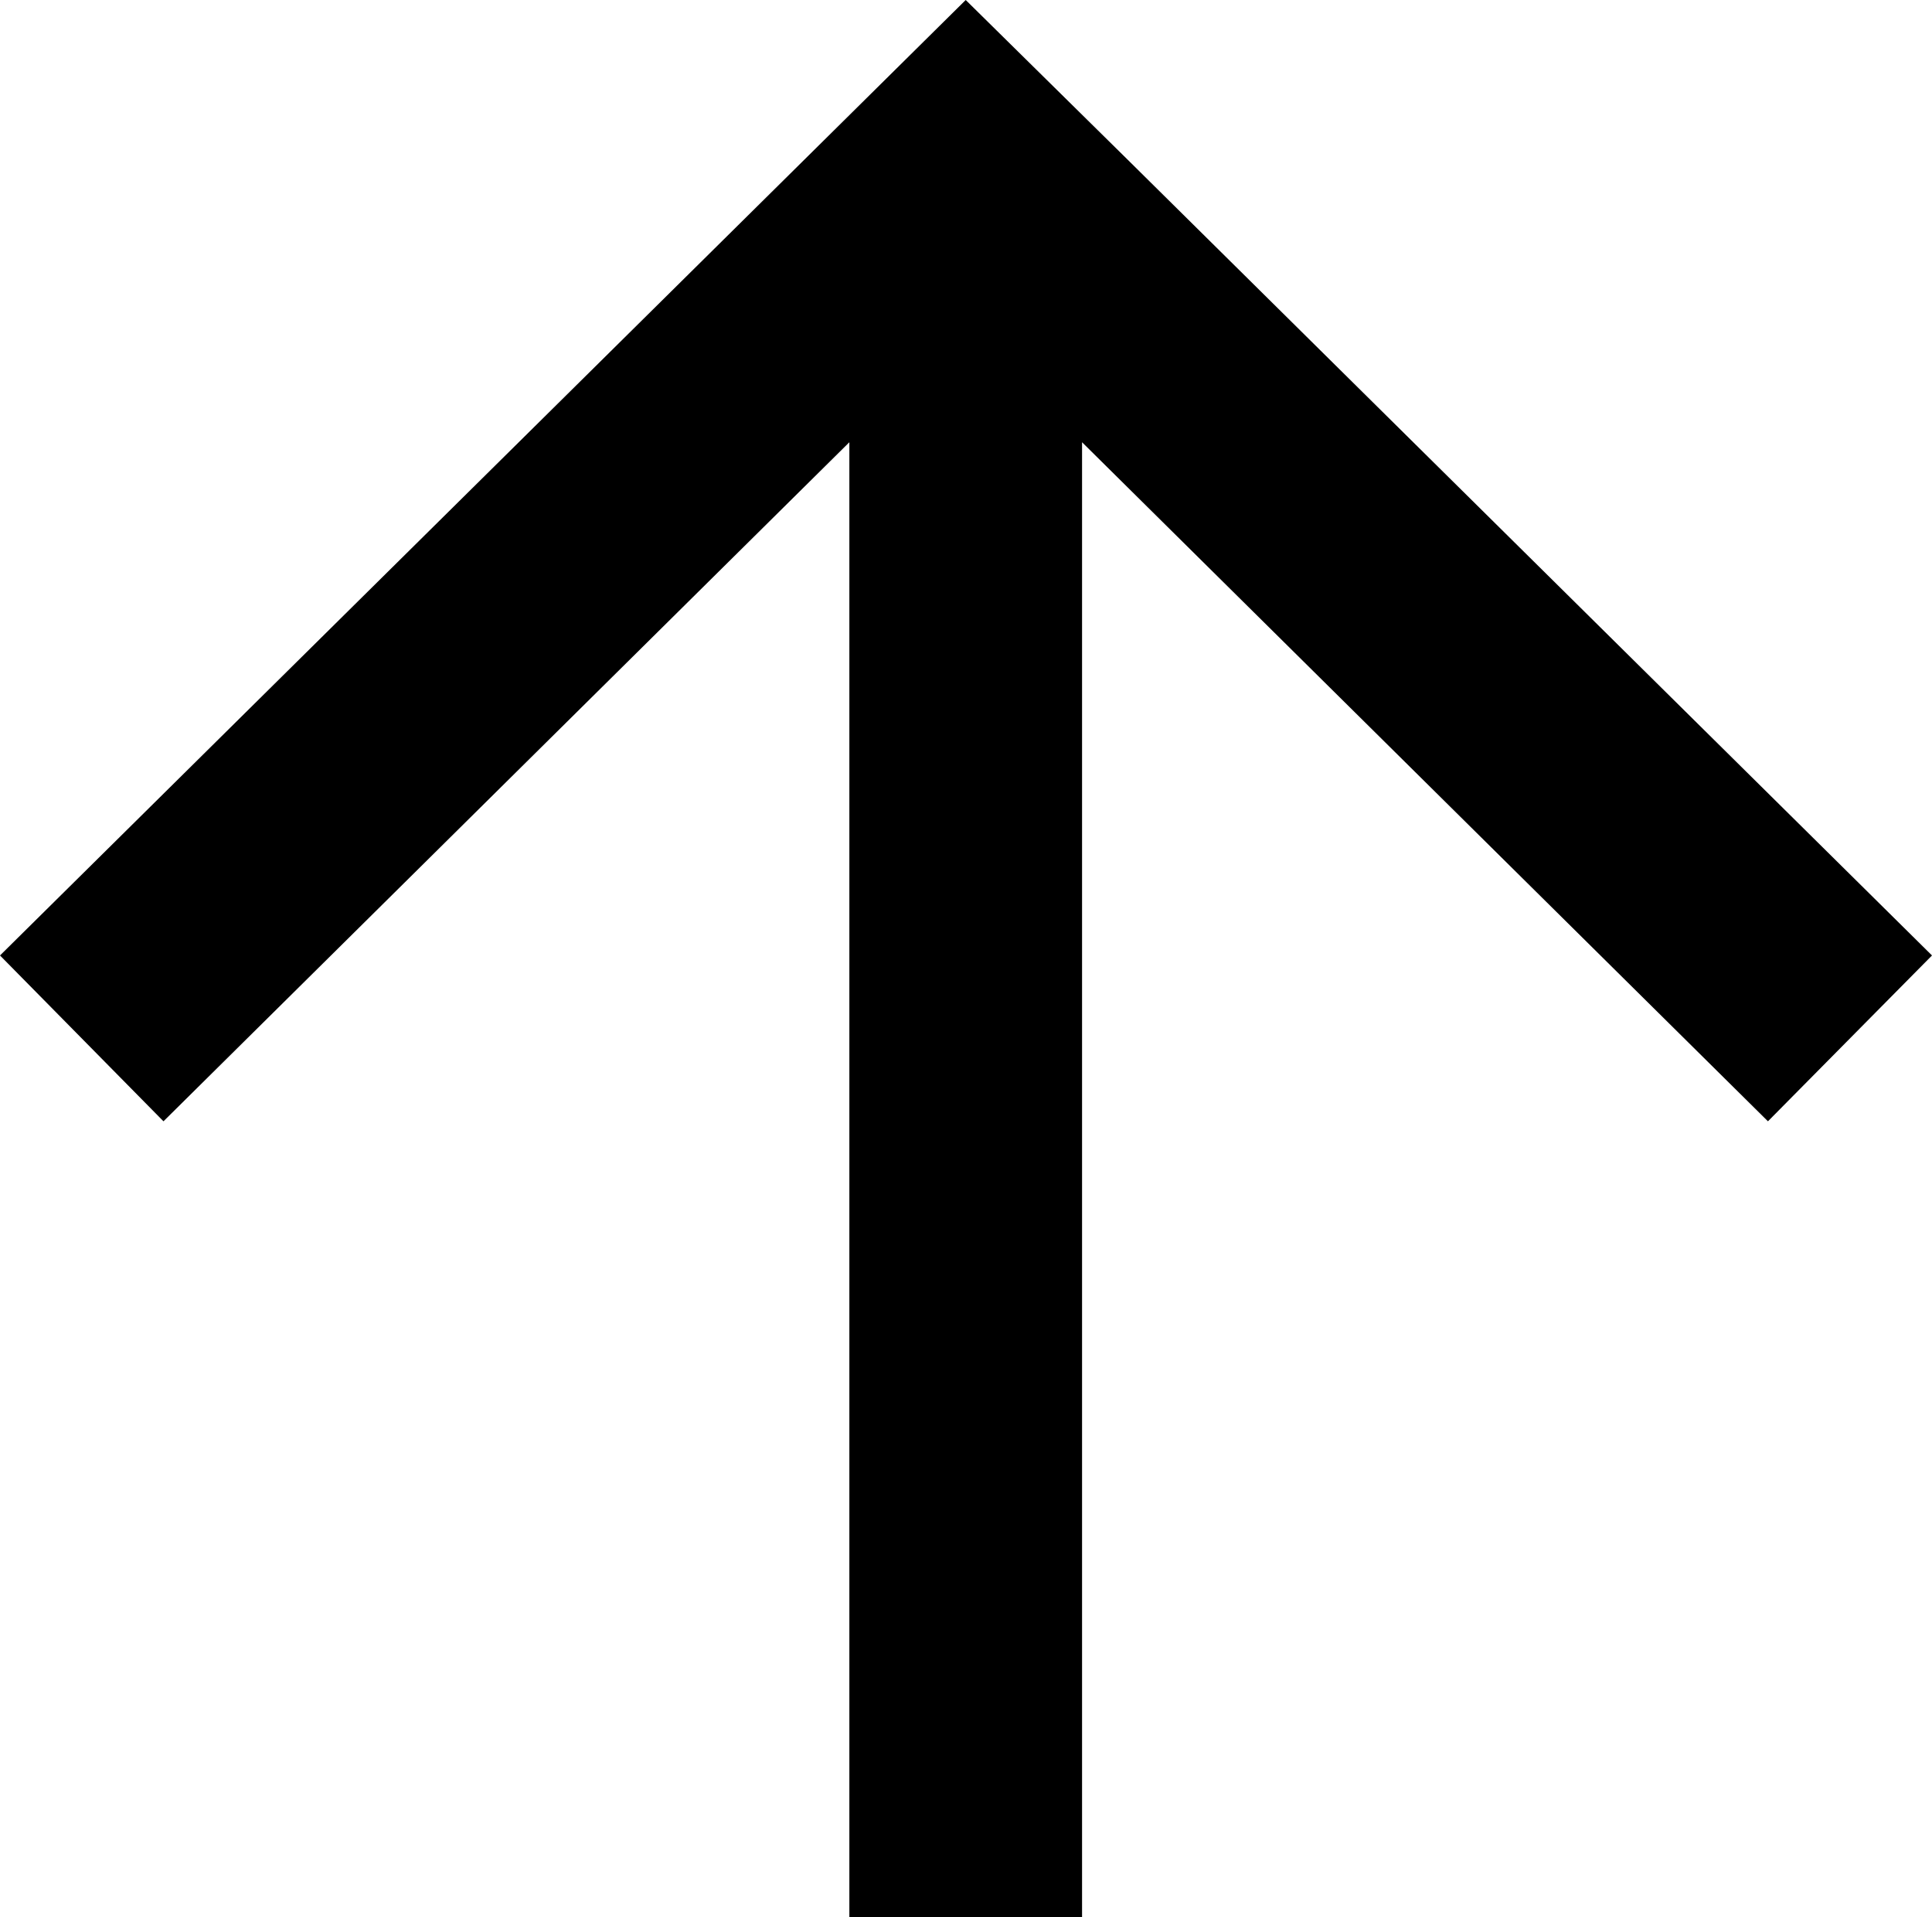 <svg xmlns="http://www.w3.org/2000/svg" viewBox="0 0 33.21 32.95"><defs><style>.cls-1{fill-rule:evenodd;}</style></defs><title>pagetop</title><g id="レイヤー_2" data-name="レイヤー 2"><g id="レイヤー_1-2" data-name="レイヤー 1"><polygon class="cls-1" points="33.21 16.42 19.42 2.78 16.6 0 13.79 2.78 0 16.42 2.81 19.27 14.6 7.6 14.6 32.95 18.6 32.95 18.6 7.6 30.39 19.27 33.21 16.42"/></g></g></svg>